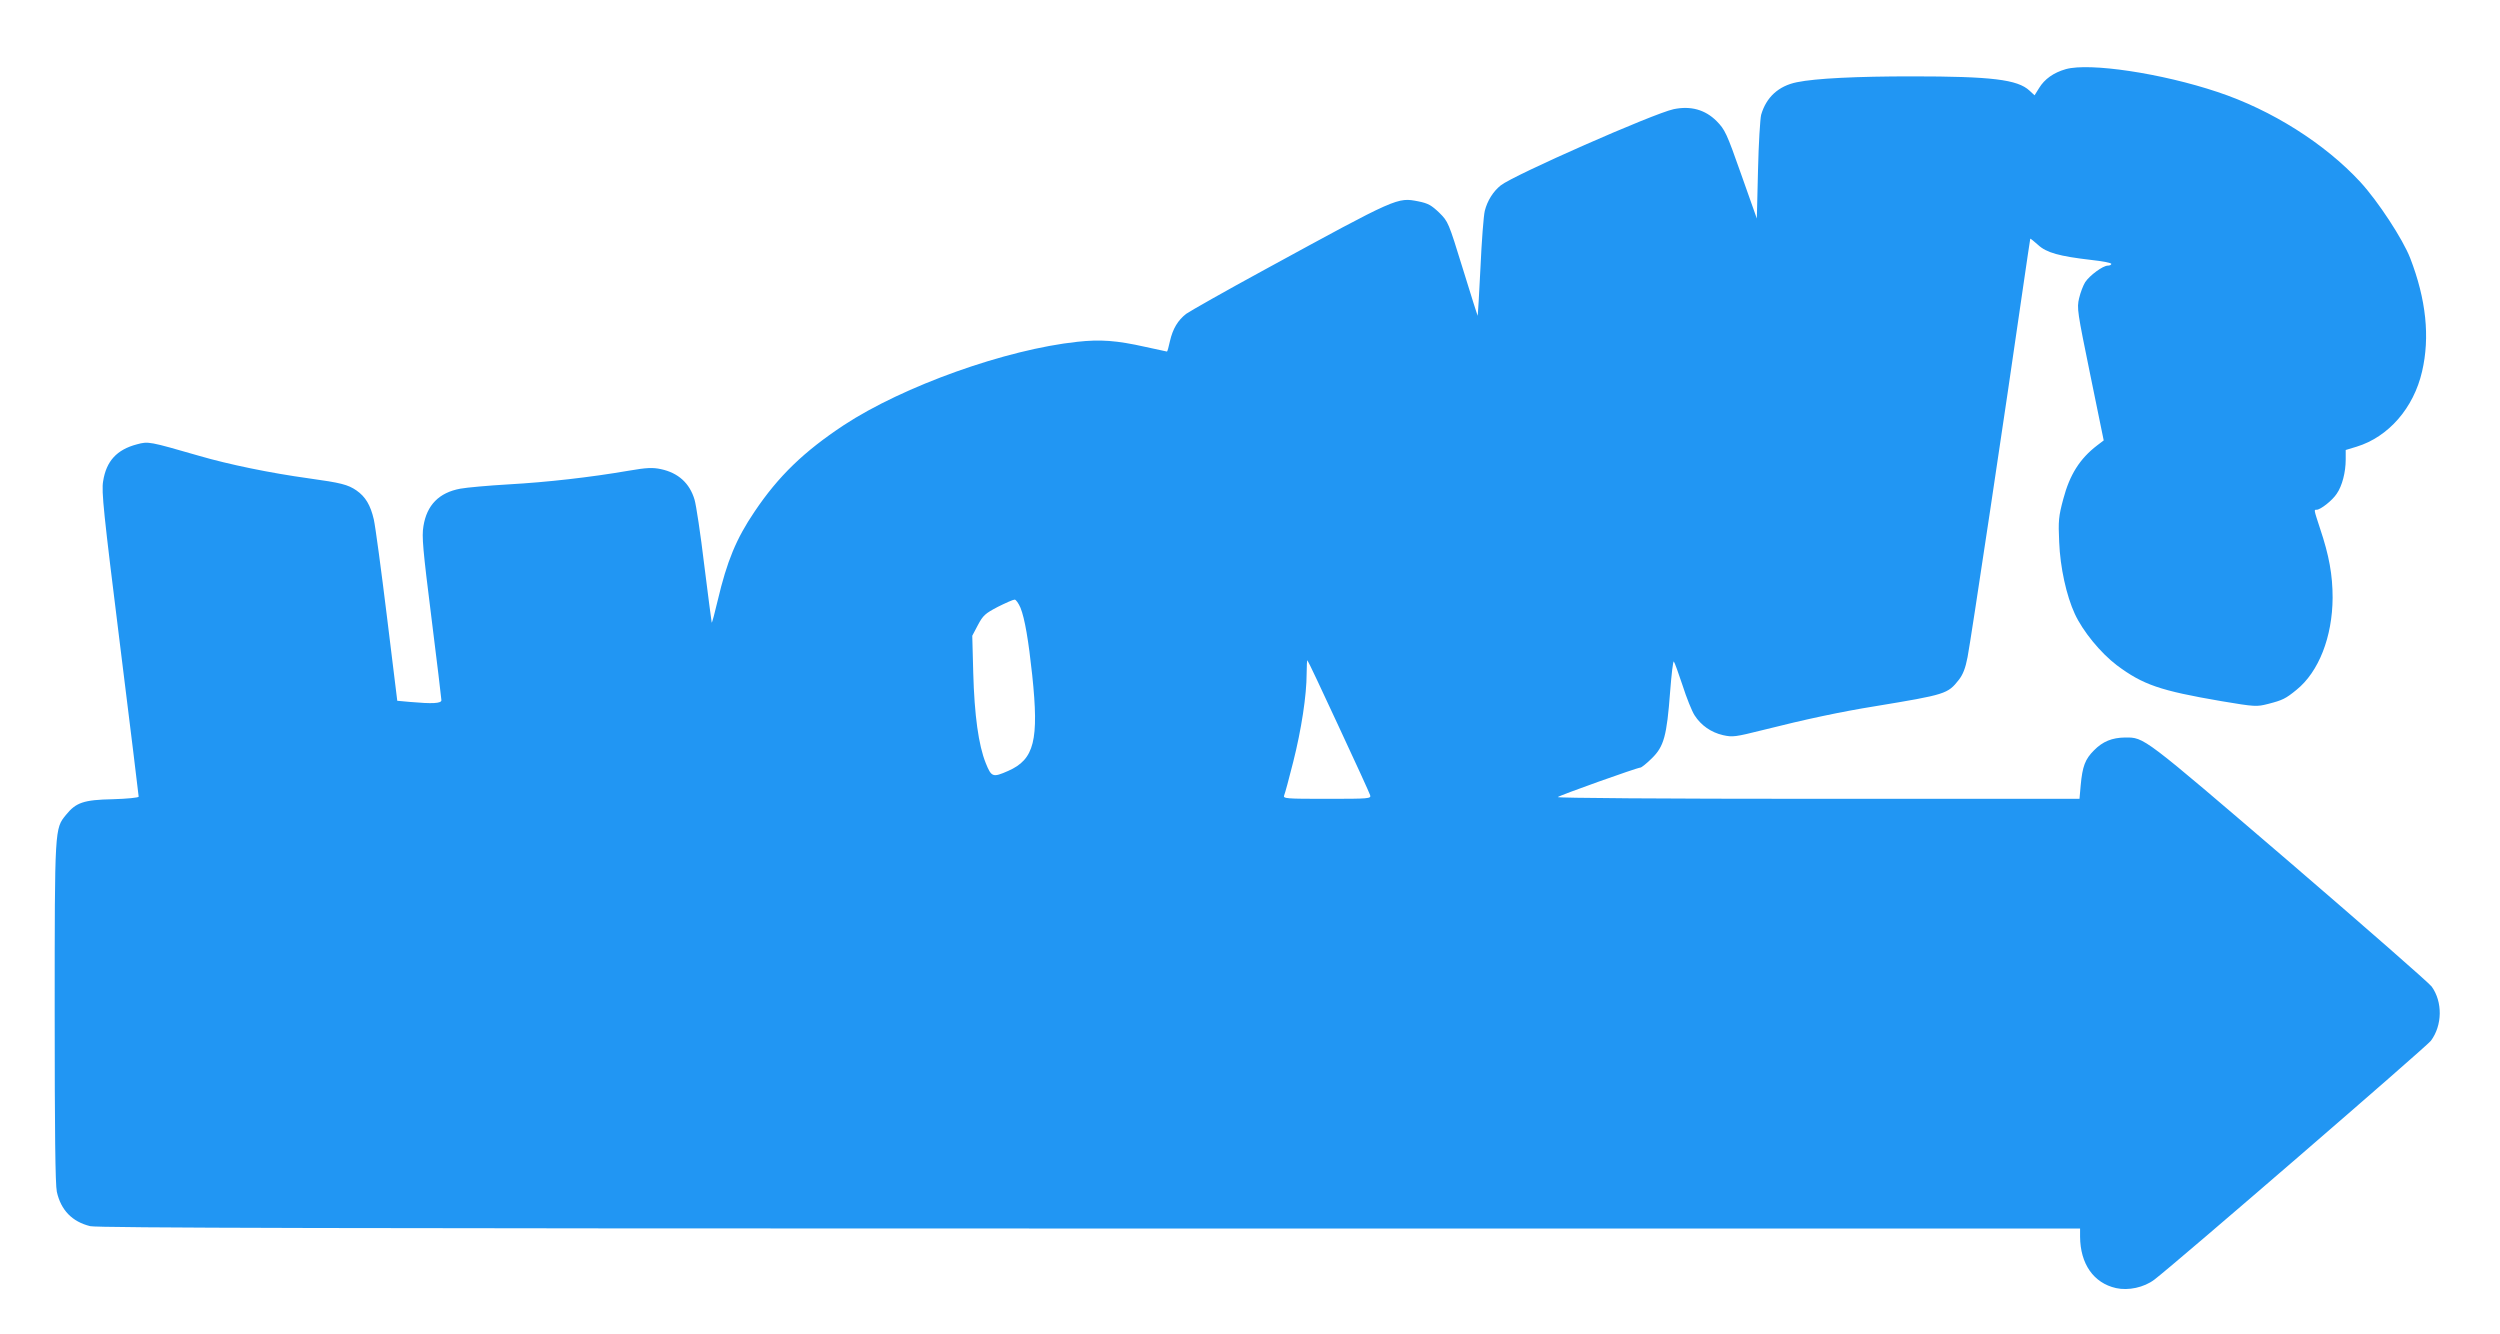 <?xml version="1.0" standalone="no"?>
<!DOCTYPE svg PUBLIC "-//W3C//DTD SVG 20010904//EN"
 "http://www.w3.org/TR/2001/REC-SVG-20010904/DTD/svg10.dtd">
<svg version="1.0" xmlns="http://www.w3.org/2000/svg"
 width="1280pt" height="683pt" viewBox="0 0 1280 683"
 preserveAspectRatio="xMidYMid meet">
<g transform="translate(0,683) scale(0.1,-0.1)"
fill="#2196f3" stroke="none">
<path d="M10577 6476 c-63 -18 -109 -51 -137 -97 l-23 -37 -26 24 c-61 57
-195 73 -601 73 -283 0 -493 -10 -590 -30 -94 -19 -157 -77 -183 -167 -5 -20
-13 -148 -16 -284 l-6 -247 -80 226 c-75 213 -83 229 -126 273 -59 59 -133 79
-220 61 -103 -22 -818 -337 -885 -390 -39 -31 -69 -79 -82 -131 -6 -25 -16
-155 -22 -290 -7 -135 -13 -246 -14 -247 -1 -1 -35 107 -76 240 -74 240 -75
242 -121 288 -40 38 -57 48 -107 58 -108 21 -104 23 -782 -347 -206 -112 -389
-216 -407 -229 -42 -33 -68 -75 -83 -140 -6 -29 -13 -53 -15 -53 -1 0 -51 11
-111 24 -147 33 -230 39 -348 26 -365 -39 -890 -226 -1196 -427 -204 -135
-334 -260 -457 -443 -94 -139 -141 -254 -188 -453 -15 -64 -29 -116 -31 -115
-1 2 -18 134 -38 293 -19 160 -42 311 -50 337 -25 84 -83 137 -172 156 -42 9
-72 8 -165 -8 -197 -34 -419 -59 -615 -70 -104 -6 -215 -16 -247 -22 -109 -20
-172 -84 -189 -192 -9 -53 -3 -118 41 -469 28 -224 51 -414 51 -422 0 -17 -47
-19 -160 -9 l-66 6 -53 432 c-29 237 -59 460 -67 496 -17 74 -43 117 -89 149
-44 30 -79 39 -245 62 -196 27 -409 71 -560 115 -257 74 -260 75 -319 59 -103
-27 -157 -86 -173 -189 -9 -53 2 -158 86 -833 53 -425 96 -777 96 -782 0 -5
-60 -11 -132 -13 -150 -3 -189 -17 -240 -80 -58 -71 -58 -63 -58 -1010 0 -610
3 -883 11 -920 21 -94 78 -153 171 -176 35 -9 1301 -12 5117 -12 l5071 0 0
-42 c1 -139 69 -237 184 -263 63 -14 143 3 196 43 109 83 1390 1190 1416 1223
59 79 61 199 4 278 -12 17 -341 305 -732 641 -753 645 -738 634 -838 634 -66
-1 -114 -20 -159 -66 -45 -45 -59 -81 -68 -180 l-6 -68 -1340 0 c-788 0 -1337
4 -1331 9 9 9 407 151 423 151 5 0 32 21 59 48 61 60 76 113 93 340 7 90 15
159 19 155 4 -4 24 -60 45 -123 20 -63 48 -132 61 -152 33 -52 85 -88 146
-102 49 -11 63 -9 203 26 222 56 401 94 575 122 363 60 372 63 429 135 21 27
34 59 45 117 15 74 200 1307 282 1879 21 143 38 261 39 263 1 1 19 -13 40 -32
43 -40 109 -58 273 -77 56 -6 102 -15 102 -20 0 -5 -8 -9 -18 -9 -25 0 -93
-50 -116 -85 -10 -16 -24 -52 -31 -82 -12 -51 -9 -68 57 -391 l69 -337 -33
-25 c-89 -68 -141 -150 -174 -275 -24 -89 -26 -112 -21 -220 5 -130 37 -275
80 -368 41 -89 132 -200 215 -263 134 -100 221 -130 536 -184 173 -29 180 -29
239 -14 74 19 90 27 145 72 114 92 184 271 185 472 0 116 -18 216 -64 353 -33
101 -32 97 -18 97 20 0 81 48 103 82 28 40 46 111 46 175 l0 49 56 17 c163 50
292 198 335 385 41 176 21 369 -61 581 -38 97 -164 290 -255 389 -182 197
-454 369 -731 461 -287 96 -655 151 -777 117z m-5352 -2758 c22 -55 41 -167
60 -345 35 -333 11 -431 -123 -490 -79 -35 -86 -32 -115 40 -37 92 -58 245
-64 462 l-5 190 29 55 c26 49 37 59 102 93 40 20 78 37 86 37 7 0 20 -19 30
-42z m1629 -607 c86 -184 158 -342 161 -352 6 -18 -4 -19 -220 -19 -212 0
-227 1 -220 18 4 9 25 86 46 170 42 166 69 342 69 454 0 39 2 69 4 67 3 -2 75
-154 160 -338z"/>
</g>
</svg>
